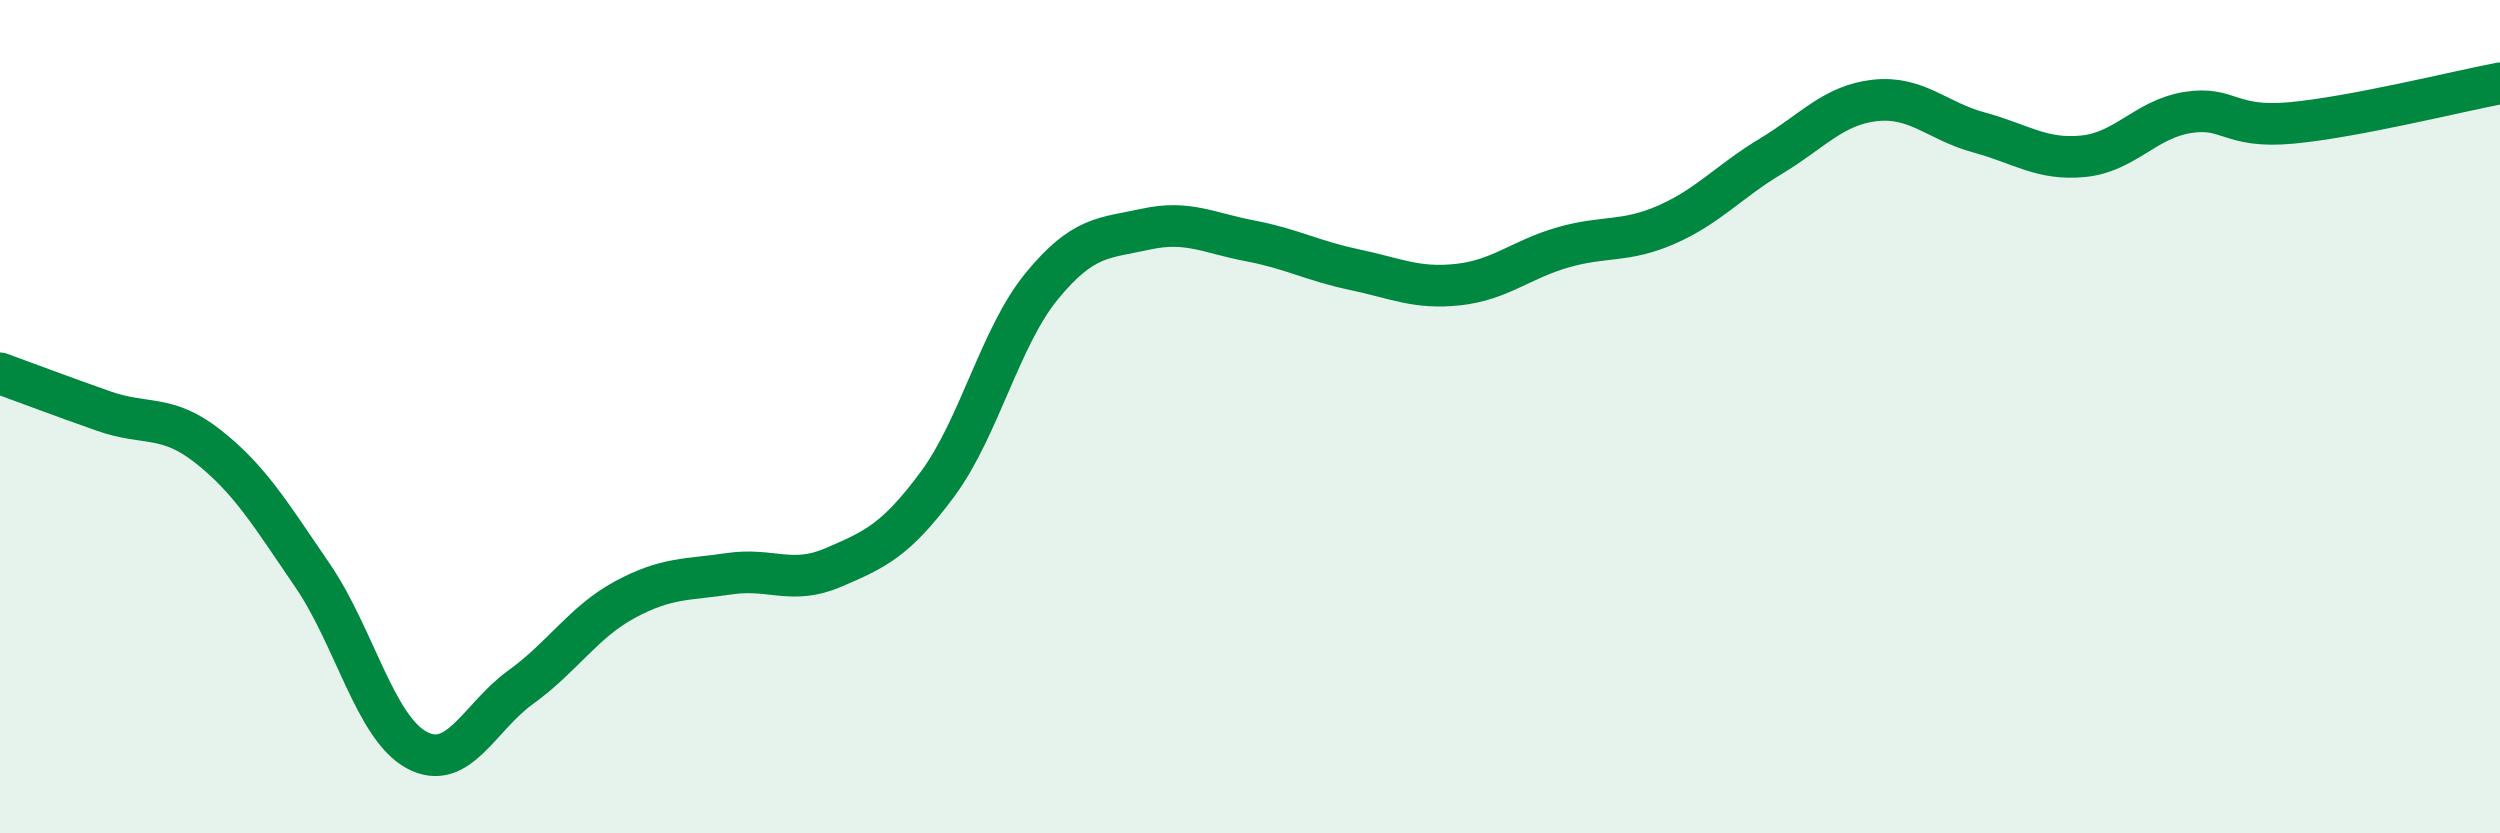 
    <svg width="60" height="20" viewBox="0 0 60 20" xmlns="http://www.w3.org/2000/svg">
      <path
        d="M 0,8.96 C 0.5,9.14 1.5,9.52 2.5,9.87 C 3.5,10.22 4,9.93 5,10.72 C 6,11.51 6.5,12.35 7.5,13.81 C 8.5,15.27 9,17.46 10,18 C 11,18.54 11.5,17.21 12.5,16.49 C 13.5,15.77 14,14.93 15,14.39 C 16,13.85 16.5,13.92 17.5,13.77 C 18.5,13.62 19,14.05 20,13.62 C 21,13.19 21.5,12.97 22.5,11.62 C 23.5,10.27 24,8.09 25,6.87 C 26,5.65 26.5,5.72 27.5,5.5 C 28.5,5.28 29,5.59 30,5.78 C 31,5.97 31.5,6.26 32.5,6.47 C 33.5,6.68 34,6.94 35,6.83 C 36,6.72 36.5,6.23 37.5,5.94 C 38.5,5.65 39,5.83 40,5.39 C 41,4.95 41.5,4.35 42.5,3.75 C 43.5,3.15 44,2.52 45,2.41 C 46,2.3 46.5,2.91 47.5,3.18 C 48.5,3.45 49,3.85 50,3.75 C 51,3.65 51.5,2.86 52.5,2.7 C 53.5,2.54 53.5,3.09 55,2.95 C 56.5,2.81 59,2.19 60,2L60 20L0 20Z"
        fill="#008740"
        opacity="0.1"
        stroke-linecap="round"
        stroke-linejoin="round"
      />
      <path
        d="M 0,8.96 C 0.5,9.14 1.5,9.52 2.5,9.87 C 3.5,10.22 4,9.93 5,10.72 C 6,11.51 6.5,12.35 7.5,13.81 C 8.5,15.27 9,17.46 10,18 C 11,18.54 11.5,17.21 12.5,16.49 C 13.5,15.77 14,14.93 15,14.39 C 16,13.85 16.5,13.92 17.5,13.77 C 18.5,13.62 19,14.05 20,13.62 C 21,13.19 21.5,12.97 22.5,11.62 C 23.5,10.27 24,8.09 25,6.87 C 26,5.65 26.5,5.72 27.5,5.5 C 28.5,5.28 29,5.59 30,5.78 C 31,5.97 31.5,6.26 32.5,6.47 C 33.5,6.68 34,6.94 35,6.83 C 36,6.72 36.5,6.23 37.5,5.94 C 38.5,5.65 39,5.83 40,5.39 C 41,4.95 41.5,4.35 42.5,3.75 C 43.5,3.15 44,2.52 45,2.41 C 46,2.3 46.5,2.91 47.5,3.18 C 48.5,3.45 49,3.85 50,3.75 C 51,3.65 51.5,2.86 52.5,2.7 C 53.5,2.54 53.5,3.09 55,2.95 C 56.5,2.81 59,2.19 60,2"
        stroke="#008740"
        stroke-width="1"
        fill="none"
        stroke-linecap="round"
        stroke-linejoin="round"
      />
    </svg>
  